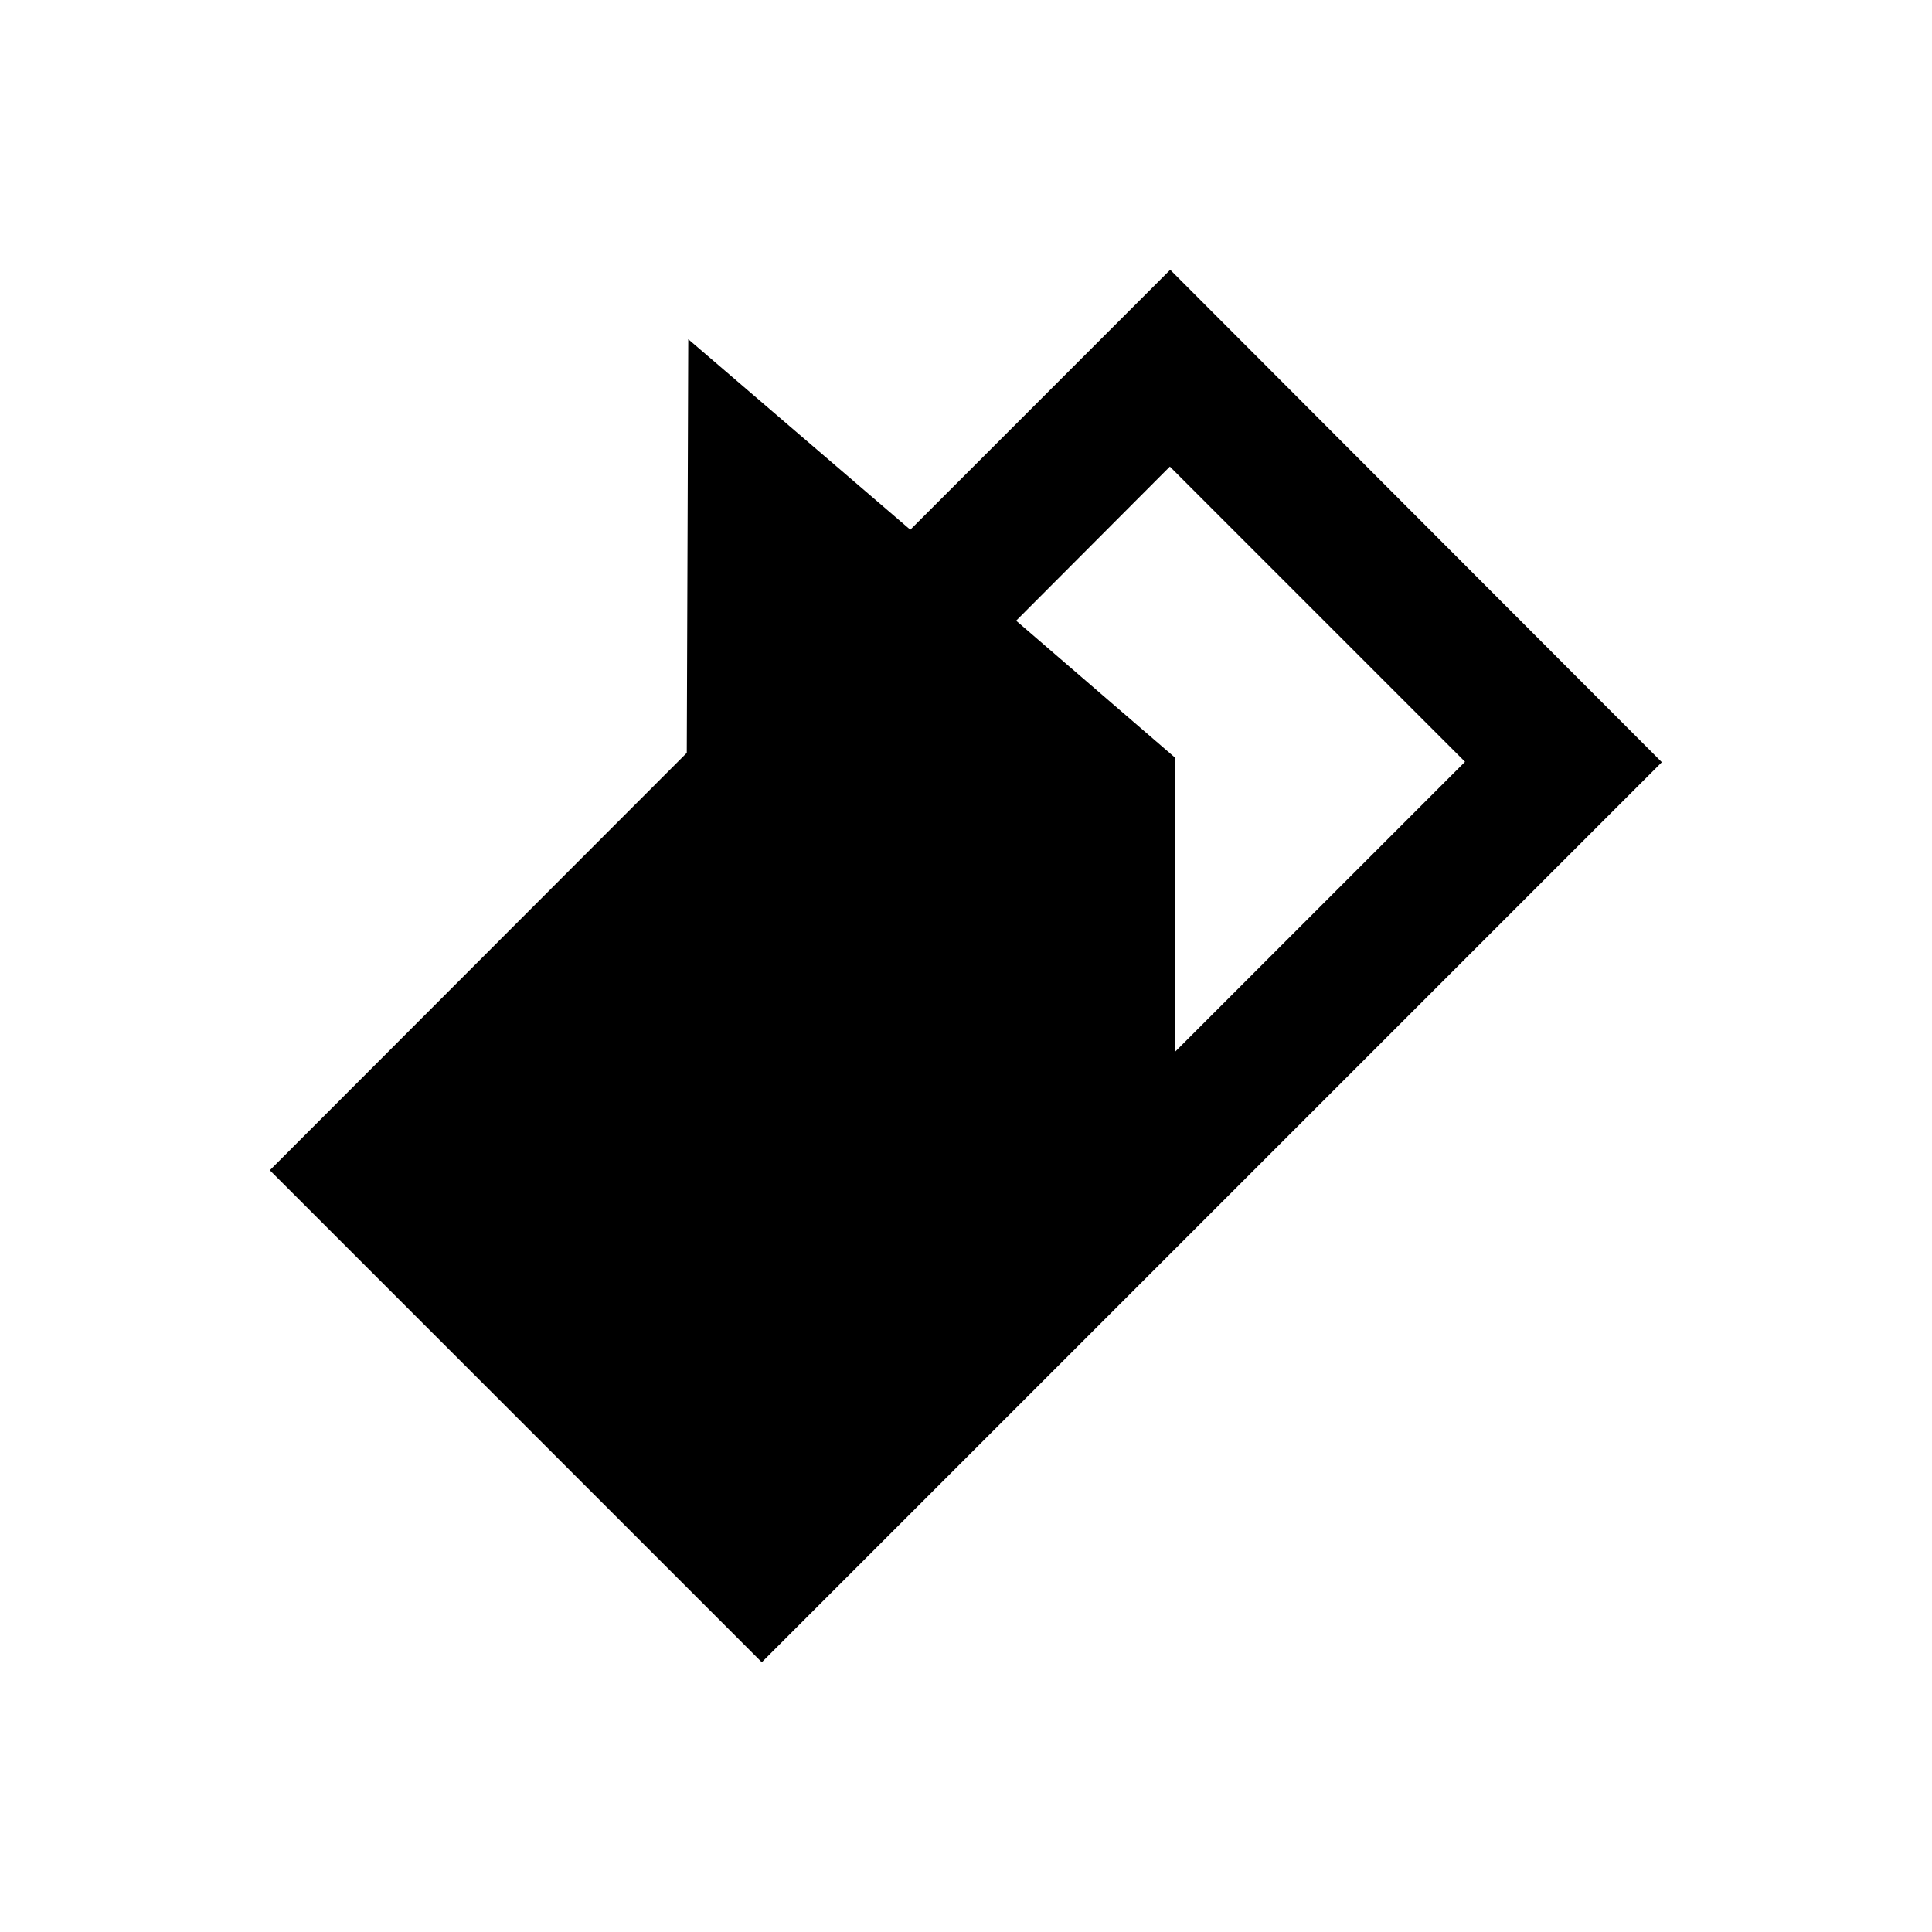 <?xml version="1.0" encoding="UTF-8"?>
<!-- Uploaded to: ICON Repo, www.svgrepo.com, Generator: ICON Repo Mixer Tools -->
<svg fill="#000000" width="800px" height="800px" version="1.1" viewBox="144 144 512 512" xmlns="http://www.w3.org/2000/svg">
 <path d="m454.12 215.5-68.879 68.879-58.844-50.48-0.395 109.62-110.5 110.61 130.38 130.38 238.52-238.52zm-0.098 52.152 78.227 78.227-76.949 76.949v-78.129l-42.016-36.211z"/>
</svg>